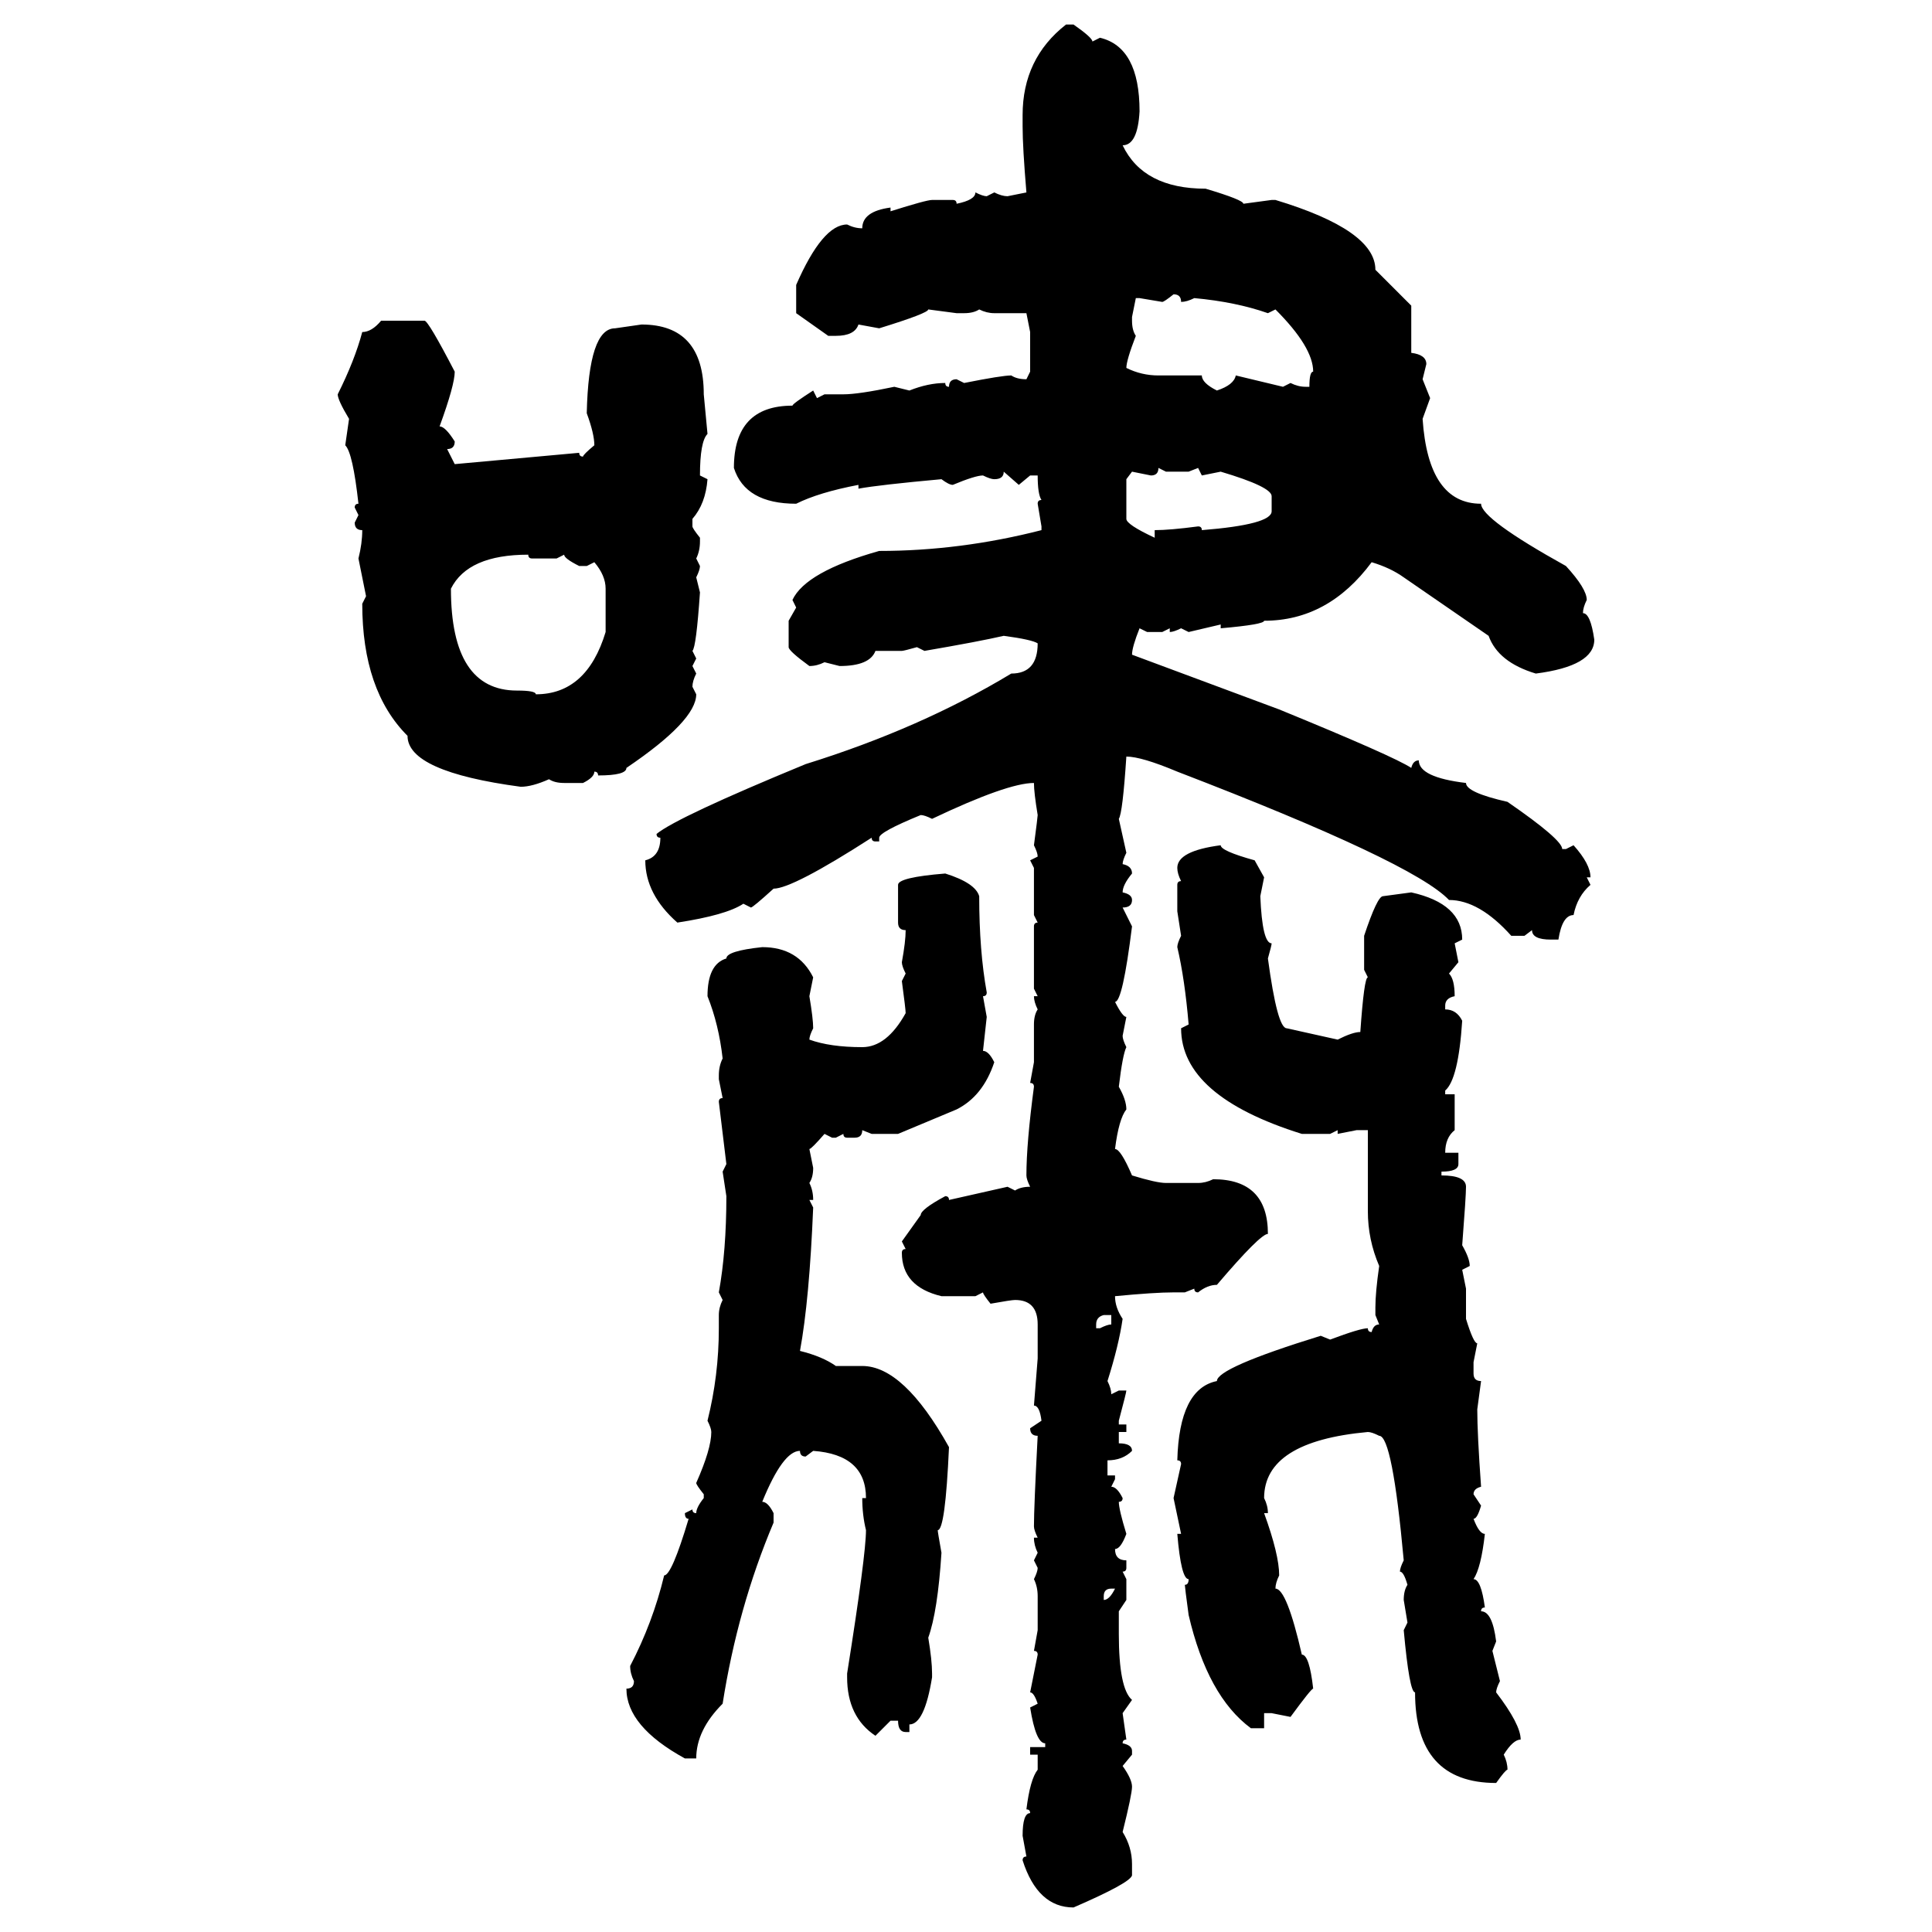 <svg xmlns="http://www.w3.org/2000/svg" xmlns:xlink="http://www.w3.org/1999/xlink" width="300" height="300"><path d="M165.53 3.81L165.53 3.81L166.70 3.81Q169.63 5.86 169.63 6.45L169.63 6.45L170.80 5.86Q176.95 7.32 176.95 17.29L176.95 17.29Q176.66 22.56 174.32 22.56L174.32 22.56Q177.54 29.30 187.21 29.30L187.21 29.30Q193.07 31.05 193.07 31.64L193.07 31.64L197.46 31.05L198.05 31.05Q213.57 35.74 213.57 41.89L213.57 41.89L219.14 47.46L219.14 54.79Q221.48 55.08 221.48 56.54L221.48 56.54L220.90 58.89L222.07 61.82L220.90 65.04Q221.78 78.22 229.98 78.22L229.98 78.22Q229.98 80.57 243.16 87.89L243.16 87.89Q246.39 91.41 246.39 93.16L246.39 93.16Q245.80 94.34 245.80 95.21L245.80 95.21Q246.97 95.21 247.56 99.32L247.56 99.32Q247.56 103.42 238.48 104.59L238.48 104.59Q232.62 102.83 231.15 98.73L231.15 98.73L217.97 89.65Q215.92 88.18 212.99 87.30L212.99 87.30Q206.25 96.39 196.29 96.39L196.29 96.39Q196.29 96.97 189.55 97.56L189.55 97.56L189.55 96.97L184.57 98.14L183.40 97.56Q182.23 98.14 181.64 98.14L181.64 98.14L181.64 97.56L180.47 98.14L178.13 98.14L176.95 97.56Q175.78 100.49 175.78 101.66L175.78 101.66L198.63 110.16Q216.50 117.48 219.14 119.24L219.14 119.24Q219.43 118.07 220.31 118.07L220.31 118.07Q220.31 120.70 227.64 121.58L227.64 121.58Q227.64 123.05 234.08 124.51L234.08 124.51Q242.58 130.37 242.58 131.84L242.58 131.84L243.16 131.84L244.34 131.25Q246.97 134.18 246.97 136.23L246.97 136.23L246.39 136.23L246.97 137.40Q244.92 139.16 244.34 142.09L244.34 142.09Q242.58 142.09 241.99 145.90L241.99 145.90L240.82 145.90Q237.89 145.90 237.89 144.43L237.89 144.43L236.72 145.31L234.67 145.31Q229.69 139.75 225 139.75L225 139.75Q219.43 133.89 182.81 119.82L182.81 119.82Q177.25 117.48 174.90 117.48L174.90 117.48Q174.32 126.27 173.73 127.15L173.73 127.15L174.90 132.42Q174.32 133.59 174.32 134.18L174.32 134.18Q175.78 134.47 175.78 135.64L175.78 135.64Q174.32 137.40 174.32 138.57L174.32 138.57Q175.78 138.87 175.78 139.75L175.78 139.75Q175.78 140.92 174.32 140.92L174.32 140.92L175.78 143.85Q174.32 155.57 173.14 155.57L173.14 155.57Q174.32 157.91 174.90 157.91L174.90 157.91L174.32 160.84Q174.32 161.43 174.90 162.60L174.90 162.60Q174.32 163.77 173.73 168.75L173.73 168.75Q174.90 170.80 174.90 172.27L174.90 172.27Q173.73 173.73 173.14 178.42L173.14 178.42Q174.02 178.42 175.78 182.52L175.78 182.52Q179.59 183.69 181.05 183.69L181.05 183.69L186.04 183.69Q187.21 183.69 188.38 183.11L188.38 183.11Q196.88 183.11 196.88 191.60L196.88 191.60Q195.70 191.60 188.96 199.51L188.96 199.51Q187.50 199.51 186.04 200.68L186.04 200.68Q185.45 200.68 185.45 200.10L185.45 200.10L183.98 200.68L182.23 200.68Q179.30 200.68 173.14 201.27L173.14 201.27Q173.14 203.03 174.32 204.79L174.32 204.79Q173.73 208.89 171.97 214.45L171.97 214.45Q172.56 215.63 172.56 216.50L172.56 216.50L173.73 215.92L174.90 215.92Q174.90 216.21 173.73 220.61L173.73 220.61L173.73 221.19L174.90 221.19L174.90 222.36L173.73 222.36L173.73 224.12Q175.78 224.12 175.78 225.29L175.78 225.29Q174.32 226.76 171.97 226.76L171.97 226.76L171.97 229.10L173.14 229.10L173.14 229.69L172.56 230.86Q173.44 230.86 174.32 232.62L174.32 232.62Q174.32 233.20 173.73 233.20L173.73 233.20Q173.73 234.38 174.90 238.18L174.90 238.18Q174.02 240.53 173.14 240.53L173.14 240.53Q173.14 242.29 174.90 242.29L174.90 242.29L174.90 243.46Q174.90 244.04 174.32 244.04L174.32 244.04L174.90 245.21L174.90 248.44L173.73 250.20L173.73 253.71Q173.73 262.21 175.78 263.96L175.78 263.96L174.32 266.02L174.90 270.12Q174.32 270.12 174.32 270.70L174.32 270.70Q175.78 271.00 175.78 271.88L175.78 271.88L175.78 272.46L174.32 274.22Q175.78 276.27 175.78 277.44L175.78 277.44Q175.78 278.61 174.32 284.47L174.32 284.47Q175.78 286.82 175.78 289.45L175.78 289.45L175.78 291.21Q175.49 292.38 166.70 296.19L166.70 296.19Q161.13 296.19 158.79 288.87L158.79 288.87Q158.79 288.28 159.38 288.28L159.38 288.28L158.79 285.06Q158.79 281.54 159.96 281.54L159.96 281.54Q159.96 280.96 159.38 280.96L159.38 280.96Q159.96 276.27 161.13 274.80L161.13 274.80L161.13 272.46L159.96 272.46L159.96 271.29L162.30 271.29L162.30 270.70Q160.84 270.70 159.96 265.14L159.96 265.14L161.13 264.55Q160.55 262.79 159.96 262.79L159.96 262.79L161.13 256.93Q161.13 256.35 160.55 256.35L160.55 256.35L161.13 253.13L161.13 247.85Q161.13 246.39 160.55 245.21L160.55 245.21Q161.13 244.04 161.13 243.46L161.13 243.46L160.55 242.29L161.13 241.11Q160.55 239.94 160.55 238.77L160.55 238.77L161.13 238.77Q160.55 237.60 160.55 237.01L160.55 237.01Q160.55 234.08 161.13 222.95L161.13 222.95Q159.96 222.95 159.96 221.78L159.96 221.78L161.72 220.61Q161.43 218.26 160.55 218.26L160.55 218.26L161.13 210.94L161.13 205.66Q161.13 201.86 157.62 201.86L157.62 201.86Q157.03 201.86 153.81 202.44L153.81 202.44Q152.64 200.98 152.64 200.68L152.64 200.68L151.46 201.27L146.19 201.27Q140.04 199.80 140.04 194.53L140.04 194.53Q140.04 193.95 140.63 193.95L140.63 193.95L140.04 192.77L142.97 188.67Q142.97 187.79 146.78 185.74L146.78 185.74Q147.36 185.74 147.36 186.33L147.36 186.33L156.45 184.28L157.62 184.86Q158.50 184.28 159.96 184.28L159.96 184.28Q159.38 183.11 159.38 182.52L159.38 182.52Q159.38 177.54 160.55 168.75L160.55 168.75Q160.55 168.16 159.96 168.16L159.96 168.16L160.55 164.94L160.55 159.08Q160.55 157.62 161.13 156.74L161.13 156.74Q160.55 155.57 160.55 154.69L160.55 154.69L161.13 154.69L160.55 153.52L160.55 143.85Q160.55 143.26 161.13 143.26L161.13 143.26L160.55 142.09L160.55 134.77L159.96 133.59L161.13 133.01Q161.13 132.42 160.55 131.25L160.55 131.25Q161.13 126.86 161.13 126.56L161.13 126.56Q160.55 123.05 160.55 121.58L160.55 121.58Q156.45 121.58 144.73 127.15L144.73 127.15Q143.55 126.56 142.97 126.56L142.97 126.56Q136.52 129.20 136.52 130.08L136.52 130.08L136.52 130.66L135.94 130.66Q135.35 130.66 135.35 130.08L135.35 130.08Q123.05 137.99 120.12 137.99L120.12 137.99Q116.89 140.92 116.60 140.92L116.60 140.92L115.43 140.33Q112.79 142.09 105.18 143.26L105.18 143.26Q100.20 138.87 100.20 133.59L100.20 133.59Q102.54 133.01 102.54 130.08L102.54 130.08Q101.95 130.08 101.95 129.49L101.95 129.49Q105.18 126.86 125.10 118.65L125.10 118.65Q142.97 113.09 157.03 104.59L157.03 104.59Q161.13 104.59 161.13 99.90L161.13 99.90Q160.25 99.32 155.86 98.73L155.86 98.73Q152.05 99.61 143.55 101.07L143.55 101.07L142.38 100.49Q140.33 101.07 140.04 101.07L140.04 101.07L135.94 101.07Q135.06 103.42 130.37 103.42L130.37 103.42L128.03 102.83Q126.86 103.42 125.68 103.42L125.68 103.42Q122.46 101.07 122.46 100.49L122.46 100.49L122.46 96.39L123.63 94.34L123.05 93.16Q125.10 88.77 136.52 85.55L136.52 85.55Q149.12 85.55 161.72 82.32L161.72 82.32L161.72 81.74L161.13 78.22Q161.13 77.64 161.72 77.64L161.72 77.64Q161.13 76.76 161.13 73.83L161.13 73.83L159.96 73.83L158.20 75.29L155.86 73.24Q155.86 74.41 154.39 74.41L154.39 74.41Q153.81 74.41 152.64 73.83L152.64 73.83Q151.46 73.83 147.95 75.29L147.95 75.29Q147.36 75.29 146.19 74.41L146.19 74.41Q136.52 75.29 133.30 75.88L133.30 75.88L133.30 75.29Q127.15 76.46 123.63 78.22L123.63 78.22Q115.72 78.22 113.96 72.66L113.96 72.66Q113.96 62.99 123.05 62.99L123.05 62.99Q123.05 62.70 126.27 60.64L126.27 60.64L126.86 61.82L128.03 61.23L130.96 61.23Q133.30 61.23 138.87 60.06L138.87 60.06L141.21 60.64Q144.14 59.47 146.78 59.47L146.78 59.47Q146.78 60.06 147.36 60.06L147.36 60.06Q147.36 58.89 148.54 58.89L148.54 58.89L149.71 59.47Q155.57 58.30 157.03 58.30L157.03 58.30Q157.91 58.89 159.38 58.89L159.38 58.89L159.96 57.71L159.96 51.56L159.38 48.63L154.39 48.63Q153.22 48.63 152.05 48.05L152.05 48.05Q151.17 48.63 149.71 48.63L149.71 48.63L148.54 48.63L144.14 48.05Q144.14 48.63 136.52 50.98L136.52 50.98L133.30 50.39Q132.71 52.15 129.79 52.15L129.79 52.15L128.61 52.15L123.63 48.63L123.63 44.24Q127.73 34.86 131.54 34.86L131.54 34.86Q132.71 35.45 133.89 35.45L133.89 35.45Q133.89 32.81 138.28 32.23L138.28 32.23L138.28 32.81Q143.85 31.05 144.73 31.05L144.73 31.05L147.95 31.05Q148.54 31.05 148.54 31.64L148.54 31.64Q151.46 31.05 151.46 29.88L151.46 29.88Q152.64 30.47 153.22 30.47L153.22 30.47L154.39 29.88Q155.57 30.47 156.45 30.47L156.45 30.47L159.38 29.88Q158.79 22.85 158.79 19.63L158.79 19.63L158.79 17.87Q158.79 9.08 165.53 3.81ZM180.47 46.88L180.47 46.88L176.95 46.29L176.37 46.29L175.78 49.22L175.78 49.80Q175.78 51.27 176.37 52.15L176.37 52.15Q174.90 55.96 174.90 57.13L174.90 57.13Q177.25 58.30 179.88 58.30L179.88 58.30L186.62 58.30Q186.62 59.47 188.96 60.64L188.96 60.64Q191.60 59.77 191.89 58.30L191.89 58.30L199.22 60.06L200.39 59.47Q201.56 60.06 202.73 60.06L202.73 60.06L203.32 60.06Q203.32 57.71 203.91 57.71L203.91 57.71Q203.91 53.91 198.05 48.05L198.05 48.05L196.88 48.63Q191.89 46.88 185.45 46.29L185.45 46.29Q184.28 46.88 183.40 46.88L183.40 46.88Q183.40 45.70 182.23 45.70L182.23 45.70Q180.76 46.88 180.47 46.88ZM59.18 49.80L59.18 49.80L65.92 49.80Q66.50 49.80 70.61 57.71L70.61 57.71Q70.61 59.77 68.26 66.21L68.26 66.21Q69.14 66.21 70.61 68.55L70.61 68.55Q70.61 69.73 69.43 69.73L69.43 69.73L70.61 72.07L89.94 70.31Q89.94 70.90 90.53 70.90L90.53 70.90Q90.53 70.61 92.29 69.14L92.29 69.14Q92.29 67.38 91.11 64.16L91.11 64.16Q91.41 50.98 95.51 50.98L95.51 50.98L99.61 50.39Q109.28 50.39 109.28 61.23L109.28 61.23L109.86 67.38Q108.69 68.55 108.69 73.83L108.69 73.83L109.86 74.41Q109.57 78.22 107.52 80.57L107.52 80.57L107.52 81.74Q107.52 82.03 108.69 83.50L108.69 83.50L108.69 84.08Q108.69 85.55 108.11 86.72L108.11 86.72L108.69 87.89Q108.69 88.48 108.11 89.65L108.11 89.65L108.69 91.99Q108.11 100.49 107.52 101.07L107.52 101.07L108.11 102.25L107.52 103.42L108.11 104.59Q107.52 105.76 107.52 106.64L107.52 106.64L108.11 107.81Q108.11 111.91 97.27 119.24L97.27 119.24Q97.27 120.41 92.87 120.41L92.87 120.41Q92.87 119.82 92.29 119.82L92.29 119.82Q92.29 120.70 90.53 121.58L90.53 121.58L87.60 121.58Q86.13 121.58 85.25 121.00L85.25 121.00Q82.62 122.17 80.86 122.17L80.86 122.17Q63.28 119.82 63.28 114.26L63.28 114.26Q56.25 107.23 56.25 93.75L56.25 93.75L56.84 92.58L55.66 86.72Q56.25 84.38 56.25 82.32L56.25 82.32Q55.08 82.32 55.08 81.15L55.08 81.15L55.66 79.98L55.08 78.81Q55.08 78.22 55.66 78.22L55.66 78.22Q54.79 70.31 53.61 69.14L53.61 69.14L54.20 65.04Q52.44 62.11 52.44 61.23L52.44 61.23Q55.08 55.96 56.25 51.56L56.25 51.56Q57.71 51.56 59.18 49.80ZM181.05 73.24L179.88 72.66Q179.88 73.83 178.71 73.83L178.71 73.83L175.78 73.24L174.90 74.41L174.90 80.57Q174.90 81.45 179.30 83.50L179.30 83.50L179.30 82.32Q181.64 82.32 186.04 81.74L186.04 81.74Q186.62 81.74 186.62 82.32L186.62 82.32Q197.46 81.45 197.46 79.39L197.46 79.39L197.46 77.05Q197.46 75.59 189.55 73.24L189.55 73.24L186.62 73.83L186.04 72.66L184.57 73.24L181.05 73.24ZM70.02 91.41L70.02 91.41Q70.02 107.23 80.27 107.23L80.27 107.23Q83.20 107.23 83.20 107.81L83.20 107.81Q91.11 107.81 94.04 98.14L94.04 98.14L94.04 91.41Q94.04 89.36 92.29 87.30L92.29 87.30L91.11 87.89L89.94 87.89Q87.60 86.72 87.60 86.13L87.60 86.13L86.43 86.72L82.62 86.72Q82.03 86.72 82.03 86.13L82.03 86.13Q72.66 86.13 70.02 91.41ZM189.55 131.25L189.55 131.25Q189.55 132.13 194.82 133.59L194.82 133.59L196.29 136.23L195.70 139.16Q196.00 146.48 197.46 146.48L197.46 146.48Q197.46 146.78 196.88 148.83L196.88 148.83Q198.34 159.67 199.80 159.67L199.80 159.67L207.71 161.43Q210.06 160.25 211.23 160.25L211.23 160.25Q211.82 151.76 212.40 151.76L212.40 151.76L211.82 150.59L211.82 145.31Q213.87 139.16 214.75 139.16L214.75 139.16L219.14 138.57Q227.05 140.33 227.05 145.90L227.05 145.90L225.88 146.48L226.46 149.41L225 151.17Q225.88 152.05 225.88 154.69L225.88 154.69Q224.41 154.98 224.41 156.15L224.41 156.15L224.41 156.74Q226.17 156.74 227.05 158.50L227.05 158.50Q226.46 167.58 224.41 169.34L224.41 169.34L224.41 169.92L225.88 169.92L225.88 175.49Q224.41 176.66 224.41 179.00L224.41 179.00L226.46 179.00L226.46 180.76Q226.46 181.93 223.83 181.93L223.83 181.93L223.83 182.52Q227.64 182.52 227.64 184.28L227.64 184.28Q227.64 185.74 227.05 193.36L227.05 193.36Q228.22 195.41 228.22 196.58L228.22 196.58L227.05 197.17L227.64 200.10L227.64 204.79Q228.81 208.59 229.39 208.59L229.39 208.59L228.81 211.52L228.81 213.28Q228.81 214.45 229.98 214.45L229.98 214.45L229.39 218.85Q229.39 222.66 229.98 230.86L229.98 230.86Q228.81 231.15 228.81 232.03L228.81 232.03L229.98 233.79Q229.39 235.84 228.81 235.84L228.81 235.84Q229.69 238.18 230.57 238.18L230.57 238.18Q229.98 243.46 228.81 245.21L228.81 245.21Q229.98 245.21 230.57 249.61L230.57 249.61Q229.98 249.61 229.98 250.20L229.98 250.20Q231.74 250.20 232.32 254.88L232.32 254.88L231.74 256.35L232.91 261.04Q232.32 262.21 232.32 262.79L232.32 262.79Q236.13 267.77 236.13 270.12L236.13 270.12Q234.96 270.12 233.50 272.46L233.50 272.46Q234.08 273.63 234.08 274.80L234.08 274.80Q233.79 274.80 232.32 276.86L232.32 276.86Q219.73 276.86 219.73 262.79L219.73 262.79Q218.85 262.79 217.97 253.13L217.97 253.13L218.55 251.95L217.97 248.44Q217.97 246.97 218.55 246.09L218.55 246.09Q217.97 244.04 217.38 244.04L217.38 244.04Q217.38 243.46 217.97 242.29L217.97 242.29Q216.21 222.95 214.16 222.95L214.16 222.95Q212.99 222.36 212.40 222.36L212.40 222.36Q196.29 223.83 196.29 232.62L196.29 232.62Q196.88 233.79 196.88 234.96L196.88 234.96L196.29 234.96Q198.63 241.41 198.63 244.63L198.63 244.63Q198.05 245.80 198.05 246.68L198.05 246.68Q199.80 246.68 202.15 256.93L202.15 256.93Q203.32 256.93 203.91 262.21L203.91 262.21Q203.61 262.21 200.39 266.60L200.39 266.60L197.46 266.02L196.29 266.02L196.29 268.36L194.24 268.36Q187.50 263.38 184.57 250.78L184.57 250.78Q183.98 246.39 183.98 246.09L183.98 246.09Q184.57 246.09 184.57 245.21L184.57 245.21Q183.40 245.21 182.81 238.18L182.81 238.18L183.40 238.18L182.23 232.62L183.40 227.34Q183.40 226.76 182.81 226.76L182.81 226.76Q183.11 215.63 188.96 214.45L188.96 214.45Q188.96 212.40 205.08 207.42L205.08 207.42L206.54 208.01Q211.23 206.25 212.40 206.25L212.40 206.25Q212.40 206.84 212.99 206.84L212.99 206.84Q213.28 205.66 214.16 205.66L214.16 205.66L213.57 204.20L213.57 203.03Q213.57 200.68 214.16 196.58L214.16 196.58Q212.40 192.48 212.40 188.09L212.40 188.09L212.40 175.49L210.64 175.49L207.71 176.07L207.71 175.49L206.54 176.07L202.15 176.07Q183.40 170.21 183.40 159.67L183.40 159.67L184.57 159.08Q183.98 152.05 182.81 147.07L182.81 147.07Q182.81 146.48 183.40 145.31L183.40 145.31L182.81 141.50L182.81 137.40Q182.81 136.82 183.40 136.82L183.40 136.82Q182.81 135.64 182.81 134.77L182.81 134.77Q182.81 132.13 189.55 131.25ZM146.78 135.64L146.78 135.64Q151.46 137.11 152.05 139.16L152.05 139.16Q152.05 147.66 153.22 154.10L153.22 154.10Q153.22 154.69 152.64 154.69L152.64 154.69L153.22 157.91L152.64 163.18Q153.52 163.18 154.39 164.94L154.39 164.94Q152.64 170.21 148.54 172.27L148.54 172.27L139.45 176.07L135.35 176.07L133.89 175.49Q133.89 176.66 132.71 176.66L132.71 176.66L131.54 176.66Q130.96 176.66 130.96 176.07L130.96 176.07L129.79 176.66L129.20 176.66L128.03 176.07Q125.98 178.42 125.68 178.42L125.68 178.42L126.27 181.35Q126.27 182.81 125.68 183.69L125.68 183.69Q126.27 184.86 126.27 186.33L126.27 186.33L125.68 186.33L126.27 187.50Q125.68 201.86 124.22 209.77L124.22 209.77Q127.73 210.64 129.79 212.11L129.79 212.11L133.89 212.11Q140.33 212.11 147.36 224.71L147.36 224.71Q146.78 237.60 145.61 237.60L145.61 237.60Q145.61 237.89 146.19 241.11L146.19 241.11Q145.61 250.20 144.14 254.30L144.14 254.30Q144.73 257.81 144.73 259.86L144.73 259.86L144.73 260.45Q143.55 267.77 141.21 267.77L141.21 267.77L141.21 268.95L140.63 268.95Q139.45 268.95 139.45 267.19L139.45 267.19L138.28 267.19L135.94 269.53Q131.54 266.60 131.54 260.45L131.54 260.45L131.54 259.86Q134.47 241.41 134.47 237.60L134.47 237.60Q133.89 235.25 133.89 232.62L133.89 232.62L134.47 232.62Q134.47 225.88 126.27 225.29L126.27 225.29L125.10 226.17Q124.22 226.17 124.22 225.29L124.22 225.29Q121.58 225.29 118.36 233.20L118.36 233.20Q119.24 233.20 120.12 234.96L120.12 234.96L120.12 236.43Q114.55 249.61 112.21 264.55L112.21 264.55Q108.11 268.65 108.11 273.05L108.11 273.05L106.35 273.05Q97.27 268.07 97.27 262.21L97.27 262.21Q98.44 262.21 98.44 261.04L98.44 261.04Q97.85 259.86 97.85 258.69L97.85 258.69Q101.37 251.95 103.13 244.63L103.13 244.63Q104.30 244.63 106.93 235.84L106.93 235.84Q106.35 235.84 106.35 234.96L106.35 234.96L107.52 234.38Q107.52 234.96 108.11 234.96L108.11 234.96Q108.11 234.08 109.28 232.62L109.28 232.62L109.28 232.03Q108.11 230.57 108.11 230.27L108.11 230.27Q110.45 225 110.45 222.36L110.45 222.36Q110.45 221.78 109.86 220.61L109.86 220.61Q111.62 213.57 111.62 206.25L111.62 206.25L111.62 204.20Q111.62 203.03 112.21 201.86L112.21 201.86L111.62 200.68Q112.79 194.24 112.79 185.74L112.79 185.74L112.21 181.93L112.79 180.76L111.62 171.09Q111.62 170.51 112.21 170.51L112.21 170.51L111.62 167.58L111.62 166.99Q111.62 165.53 112.21 164.36L112.21 164.36Q111.62 159.08 109.86 154.69L109.86 154.69Q109.86 149.71 112.79 148.83L112.79 148.83Q112.79 147.66 118.36 147.07L118.36 147.07Q123.93 147.07 126.27 151.76L126.27 151.76L125.68 154.69Q126.27 158.20 126.27 159.67L126.27 159.67Q125.68 160.84 125.68 161.43L125.68 161.43Q128.91 162.60 133.89 162.60L133.89 162.60Q137.70 162.60 140.63 157.32L140.63 157.32Q140.63 156.74 140.04 152.34L140.04 152.34L140.63 151.17Q140.04 150 140.04 149.41L140.04 149.41Q140.63 146.19 140.63 144.43L140.63 144.43Q139.45 144.43 139.45 143.26L139.45 143.26L139.45 137.40Q139.45 136.23 146.78 135.64ZM170.21 205.66L170.21 205.66L170.21 206.25L170.80 206.25Q171.97 205.66 172.56 205.66L172.56 205.66L172.56 204.20L171.39 204.20Q170.21 204.49 170.21 205.66ZM171.39 247.85L171.39 247.85L171.39 248.44Q172.27 248.44 173.14 246.68L173.14 246.68L172.56 246.68Q171.39 246.68 171.39 247.85Z"/></svg>